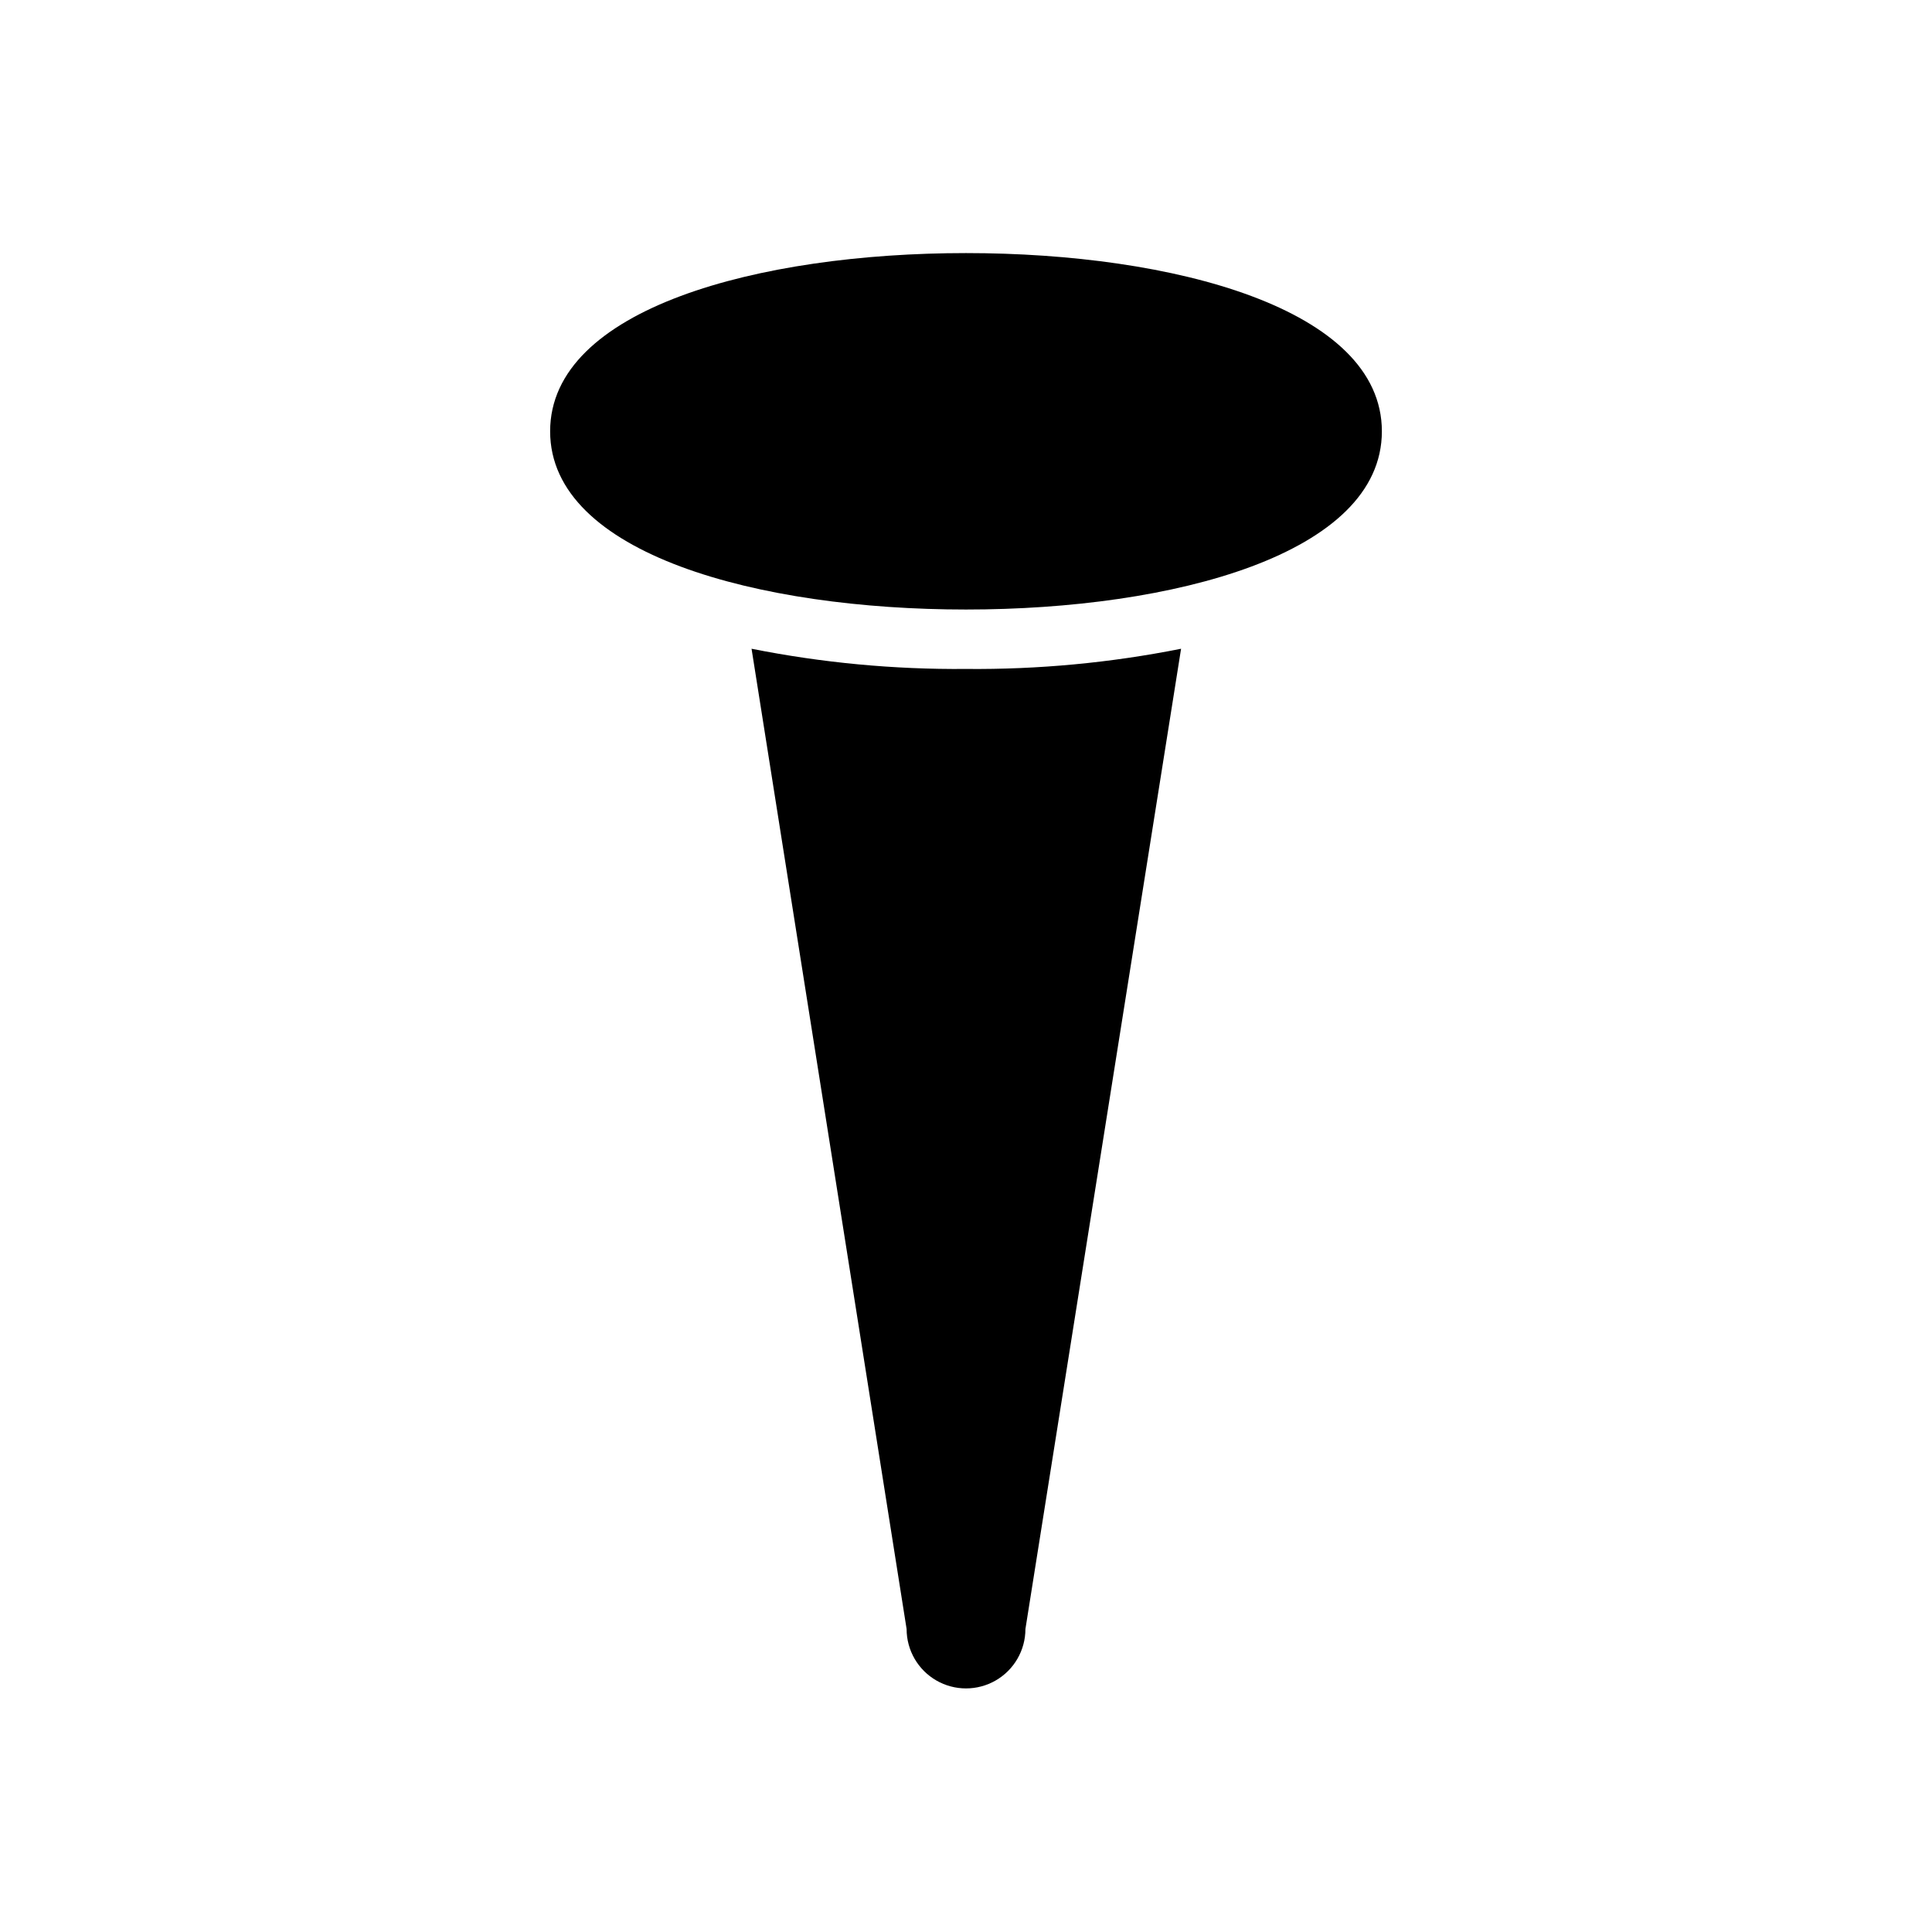 <?xml version="1.0" encoding="UTF-8"?>
<!-- Uploaded to: ICON Repo, www.svgrepo.com, Generator: ICON Repo Mixer Tools -->
<svg fill="#000000" width="800px" height="800px" version="1.1" viewBox="144 144 512 512" xmlns="http://www.w3.org/2000/svg">
 <path d="m510.21 258.3c0 32.59-55.418 47.23-110.21 47.23-54.789 0.004-110.21-14.641-110.21-47.23 0-32.59 55.418-47.23 110.21-47.23 54.793 0 110.21 14.641 110.21 47.23zm-167.04 57.625 41.09 259.78c0 5.625 3 10.82 7.871 13.633s10.875 2.812 15.746 0 7.871-8.008 7.871-13.633l41.25-259.78c-18.766 3.738-37.863 5.531-56.992 5.352-19.082 0.168-38.125-1.625-56.836-5.352z"/>
</svg>